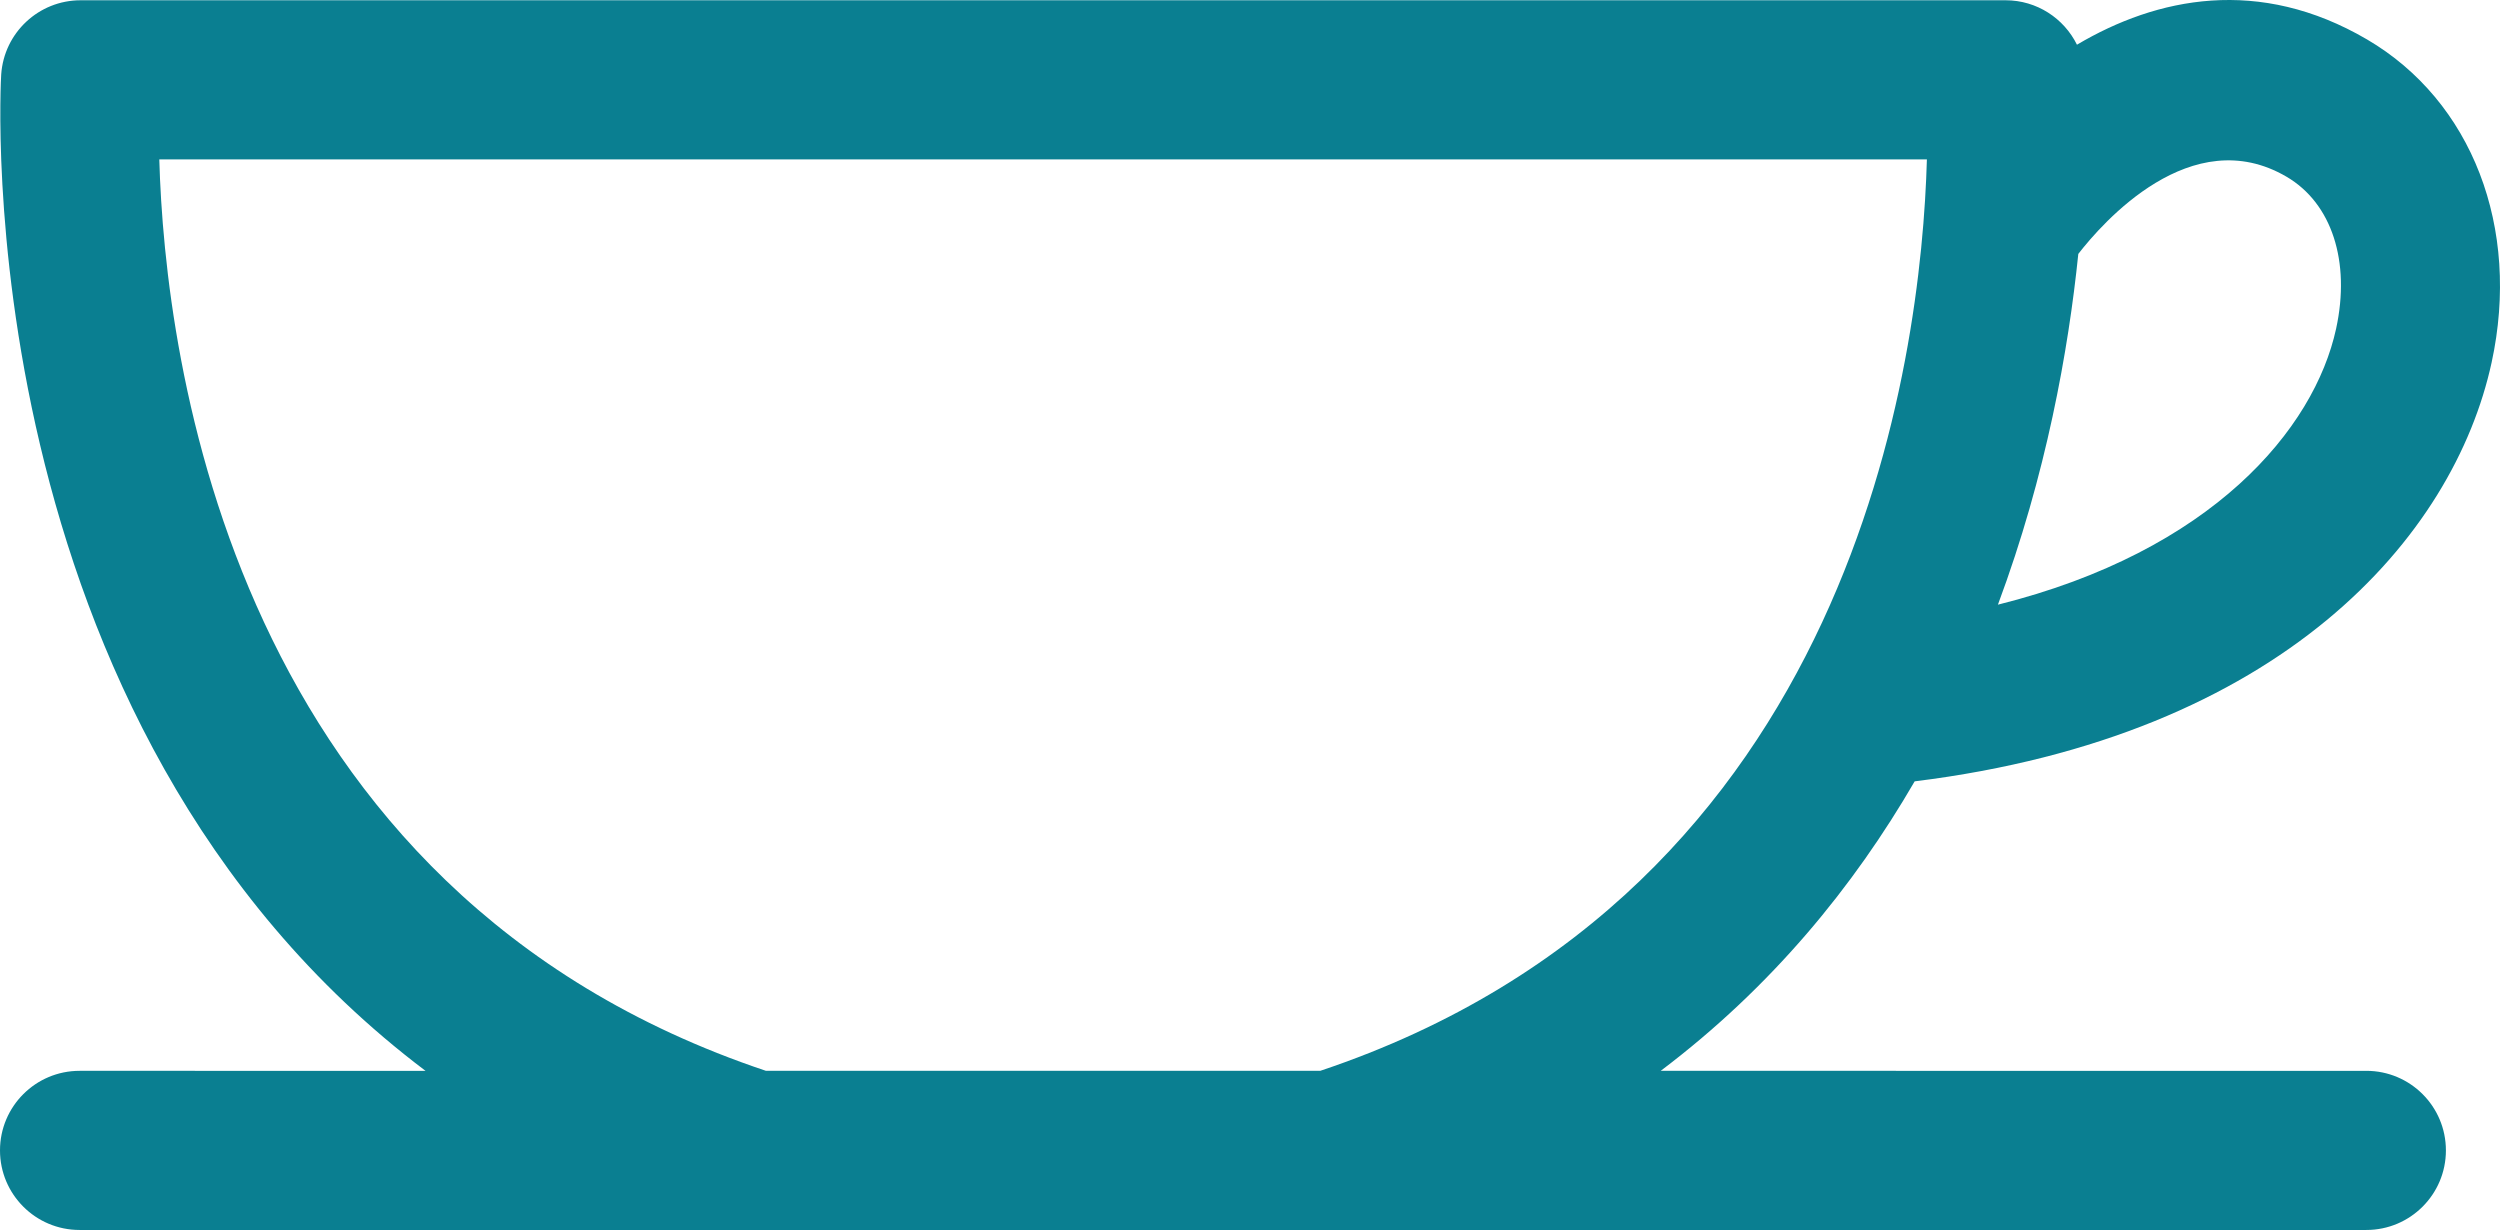 <?xml version="1.0" ?><svg style="enable-background:new 0 0 441.67 217.296;" version="1.1" viewBox="0 0 441.67 217.296" xml:space="preserve" xmlns="http://www.w3.org/2000/svg" xmlns:xlink="http://www.w3.org/1999/xlink"><g id="tea"><path d="M338.26,138.039c64.85-8.031,95.234-43.198,101.93-74.003c5.172-23.794-3.463-46.194-22.002-57.063   C399.098-4.214,381.051-0.47,366.932,7.9c-2.303-4.667-7.099-7.852-12.605-7.852H14.239c-7.392,0-13.522,5.728-14.026,13.103   c-0.089,1.345-6.586,114.482,74.96,176.031H14.057C6.294,189.182,0,195.476,0,203.239s6.294,14.057,14.057,14.057h404   c7.763,0,14.057-6.294,14.057-14.057s-6.294-14.057-14.057-14.057H293.394C313.027,174.363,327.52,156.558,338.26,138.039z    M403.966,31.227c7.979,4.678,11.332,14.96,8.751,26.838c-3.854,17.729-21.913,39.33-59.748,48.761   c8.547-22.939,12.46-45.006,14.201-61.967C371.383,39.416,387.139,21.357,403.966,31.227z M135.321,189.182   C40.778,157.522,29.13,63.192,28.142,28.162H340.42c-0.985,35.047-12.64,129.363-107.172,161.019H135.321z" fill="#0a7f91"/></g><g/></svg>